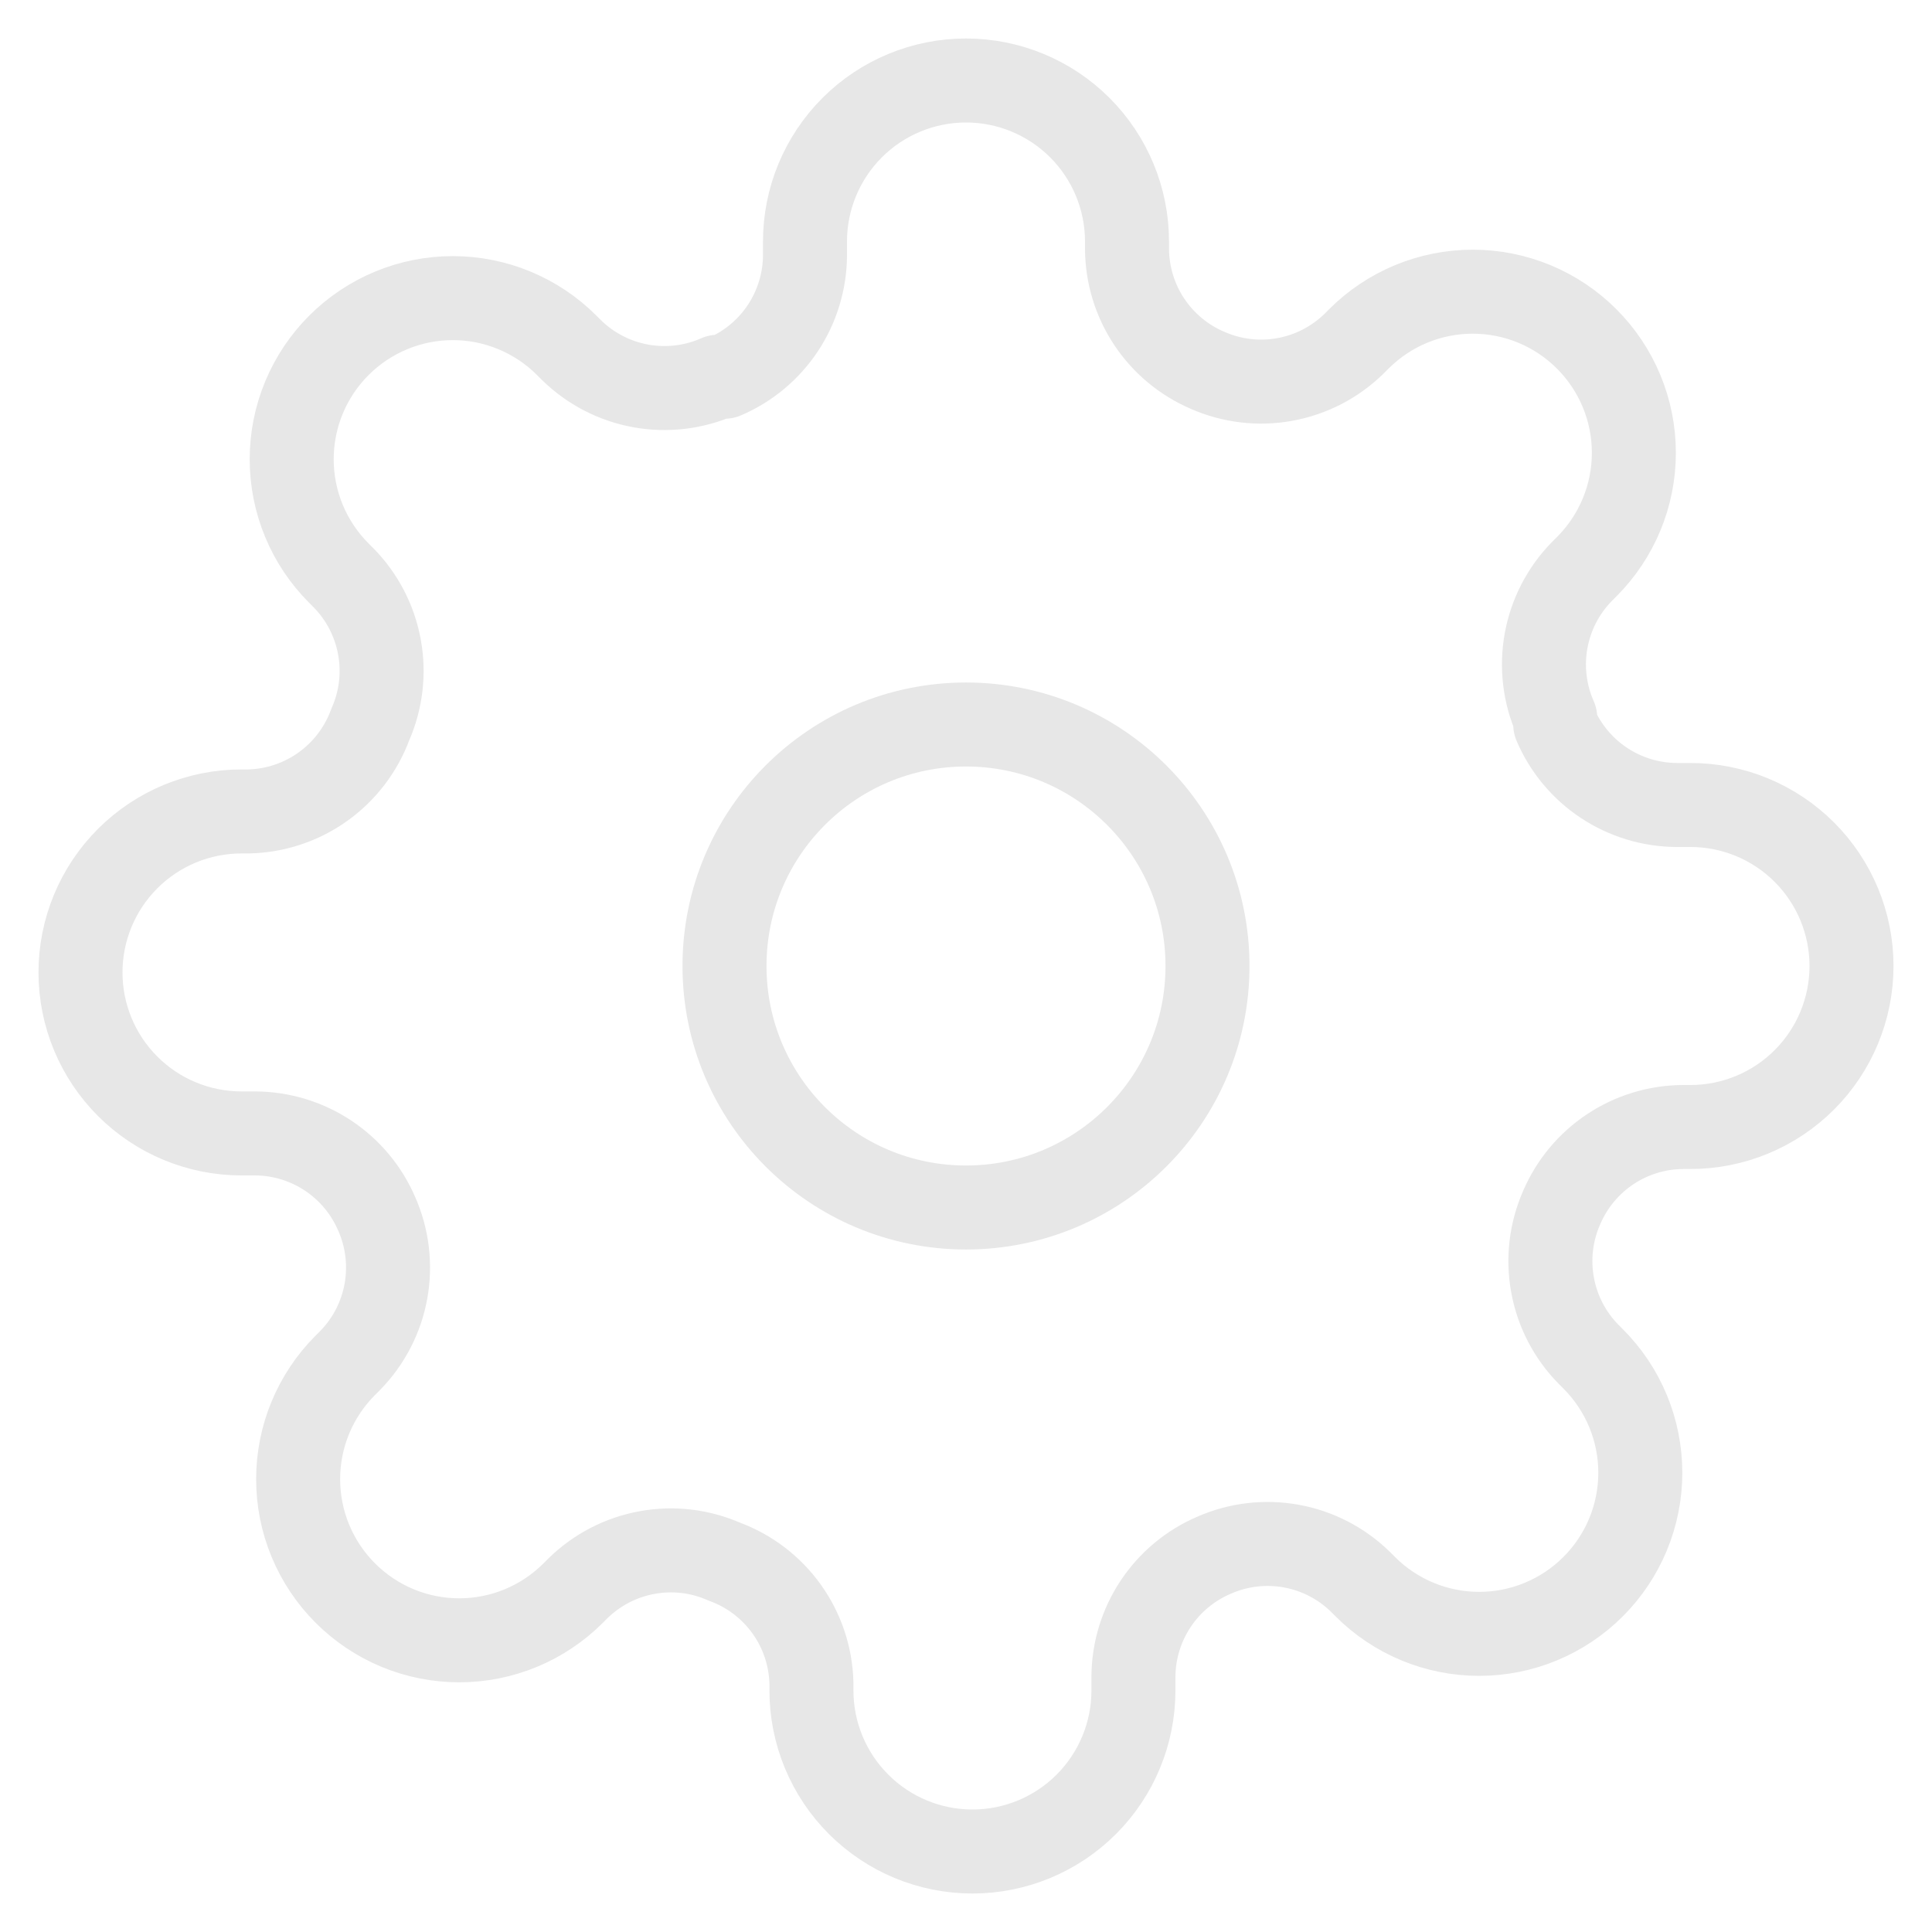 <svg width="92" height="92" viewBox="0 0 92 92" fill="none" xmlns="http://www.w3.org/2000/svg">
<path d="M46 57.5C52.351 57.5 57.5 52.351 57.5 46C57.5 39.649 52.351 34.5 46 34.5C39.649 34.5 34.5 39.649 34.5 46C34.5 52.351 39.649 57.5 46 57.5Z" stroke="#E7E7E7" stroke-width="4" stroke-linecap="round" stroke-linejoin="round"/>
<path d="M74.367 57.5C73.856 58.656 73.704 59.939 73.93 61.182C74.155 62.426 74.748 63.573 75.632 64.477L75.862 64.707C76.575 65.419 77.14 66.264 77.526 67.195C77.912 68.126 78.11 69.123 78.11 70.131C78.11 71.138 77.912 72.136 77.526 73.067C77.14 73.997 76.575 74.843 75.862 75.555C75.15 76.268 74.304 76.833 73.373 77.219C72.443 77.605 71.445 77.803 70.438 77.803C69.43 77.803 68.432 77.605 67.502 77.219C66.571 76.833 65.725 76.268 65.013 75.555L64.783 75.325C63.88 74.441 62.732 73.848 61.489 73.623C60.245 73.397 58.963 73.55 57.807 74.06C56.673 74.546 55.706 75.353 55.025 76.381C54.344 77.41 53.978 78.615 53.973 79.848V80.5C53.973 82.533 53.166 84.483 51.728 85.921C50.29 87.359 48.34 88.167 46.307 88.167C44.273 88.167 42.323 87.359 40.886 85.921C39.448 84.483 38.64 82.533 38.64 80.5V80.155C38.61 78.886 38.2 77.656 37.461 76.623C36.723 75.591 35.691 74.805 34.5 74.367C33.344 73.856 32.061 73.704 30.818 73.93C29.574 74.155 28.427 74.748 27.523 75.632L27.293 75.862C26.581 76.574 25.736 77.14 24.805 77.526C23.874 77.912 22.877 78.11 21.869 78.11C20.862 78.11 19.864 77.912 18.933 77.526C18.003 77.14 17.157 76.574 16.445 75.862C15.732 75.15 15.167 74.304 14.781 73.373C14.395 72.443 14.197 71.445 14.197 70.437C14.197 69.43 14.395 68.432 14.781 67.501C15.167 66.571 15.732 65.725 16.445 65.013L16.675 64.783C17.559 63.88 18.152 62.732 18.377 61.489C18.602 60.245 18.45 58.963 17.94 57.807C17.454 56.673 16.647 55.706 15.619 55.025C14.59 54.344 13.385 53.978 12.152 53.973H11.5C9.467 53.973 7.517 53.166 6.079 51.728C4.641 50.29 3.833 48.34 3.833 46.307C3.833 44.273 4.641 42.323 6.079 40.885C7.517 39.448 9.467 38.64 11.5 38.64H11.845C13.114 38.61 14.344 38.2 15.377 37.461C16.409 36.723 17.195 35.691 17.633 34.5C18.144 33.344 18.296 32.061 18.07 30.818C17.845 29.574 17.252 28.427 16.368 27.523L16.138 27.293C15.425 26.581 14.86 25.736 14.474 24.805C14.088 23.874 13.89 22.877 13.89 21.869C13.89 20.862 14.088 19.864 14.474 18.933C14.86 18.003 15.425 17.157 16.138 16.445C16.85 15.732 17.696 15.167 18.627 14.781C19.557 14.395 20.555 14.196 21.562 14.196C22.57 14.196 23.568 14.395 24.498 14.781C25.429 15.167 26.275 15.732 26.987 16.445L27.217 16.675C28.12 17.559 29.268 18.151 30.511 18.377C31.755 18.602 33.037 18.45 34.193 17.94H34.5C35.634 17.454 36.601 16.647 37.282 15.619C37.963 14.59 38.328 13.385 38.333 12.152V11.5C38.333 9.467 39.141 7.517 40.579 6.079C42.017 4.641 43.967 3.833 46 3.833C48.033 3.833 49.983 4.641 51.421 6.079C52.859 7.517 53.667 9.467 53.667 11.5V11.845C53.672 13.078 54.037 14.284 54.718 15.312C55.399 16.34 56.366 17.147 57.5 17.633C58.656 18.143 59.939 18.296 61.182 18.07C62.426 17.845 63.573 17.252 64.477 16.368L64.707 16.138C65.419 15.425 66.264 14.86 67.195 14.474C68.126 14.088 69.123 13.89 70.131 13.89C71.138 13.89 72.136 14.088 73.067 14.474C73.997 14.86 74.843 15.425 75.555 16.138C76.268 16.85 76.833 17.696 77.219 18.627C77.605 19.557 77.803 20.555 77.803 21.562C77.803 22.57 77.605 23.568 77.219 24.498C76.833 25.429 76.268 26.275 75.555 26.987L75.325 27.217C74.441 28.12 73.849 29.267 73.623 30.511C73.397 31.755 73.55 33.037 74.06 34.193V34.5C74.546 35.634 75.353 36.601 76.381 37.282C77.41 37.963 78.615 38.328 79.848 38.333H80.5C82.533 38.333 84.483 39.141 85.921 40.579C87.359 42.017 88.167 43.967 88.167 46C88.167 48.033 87.359 49.983 85.921 51.421C84.483 52.859 82.533 53.667 80.5 53.667H80.155C78.921 53.672 77.716 54.037 76.688 54.718C75.659 55.399 74.853 56.366 74.367 57.5Z" stroke="#E7E7E7" stroke-width="4" stroke-linecap="round" stroke-linejoin="round"/>
</svg>

